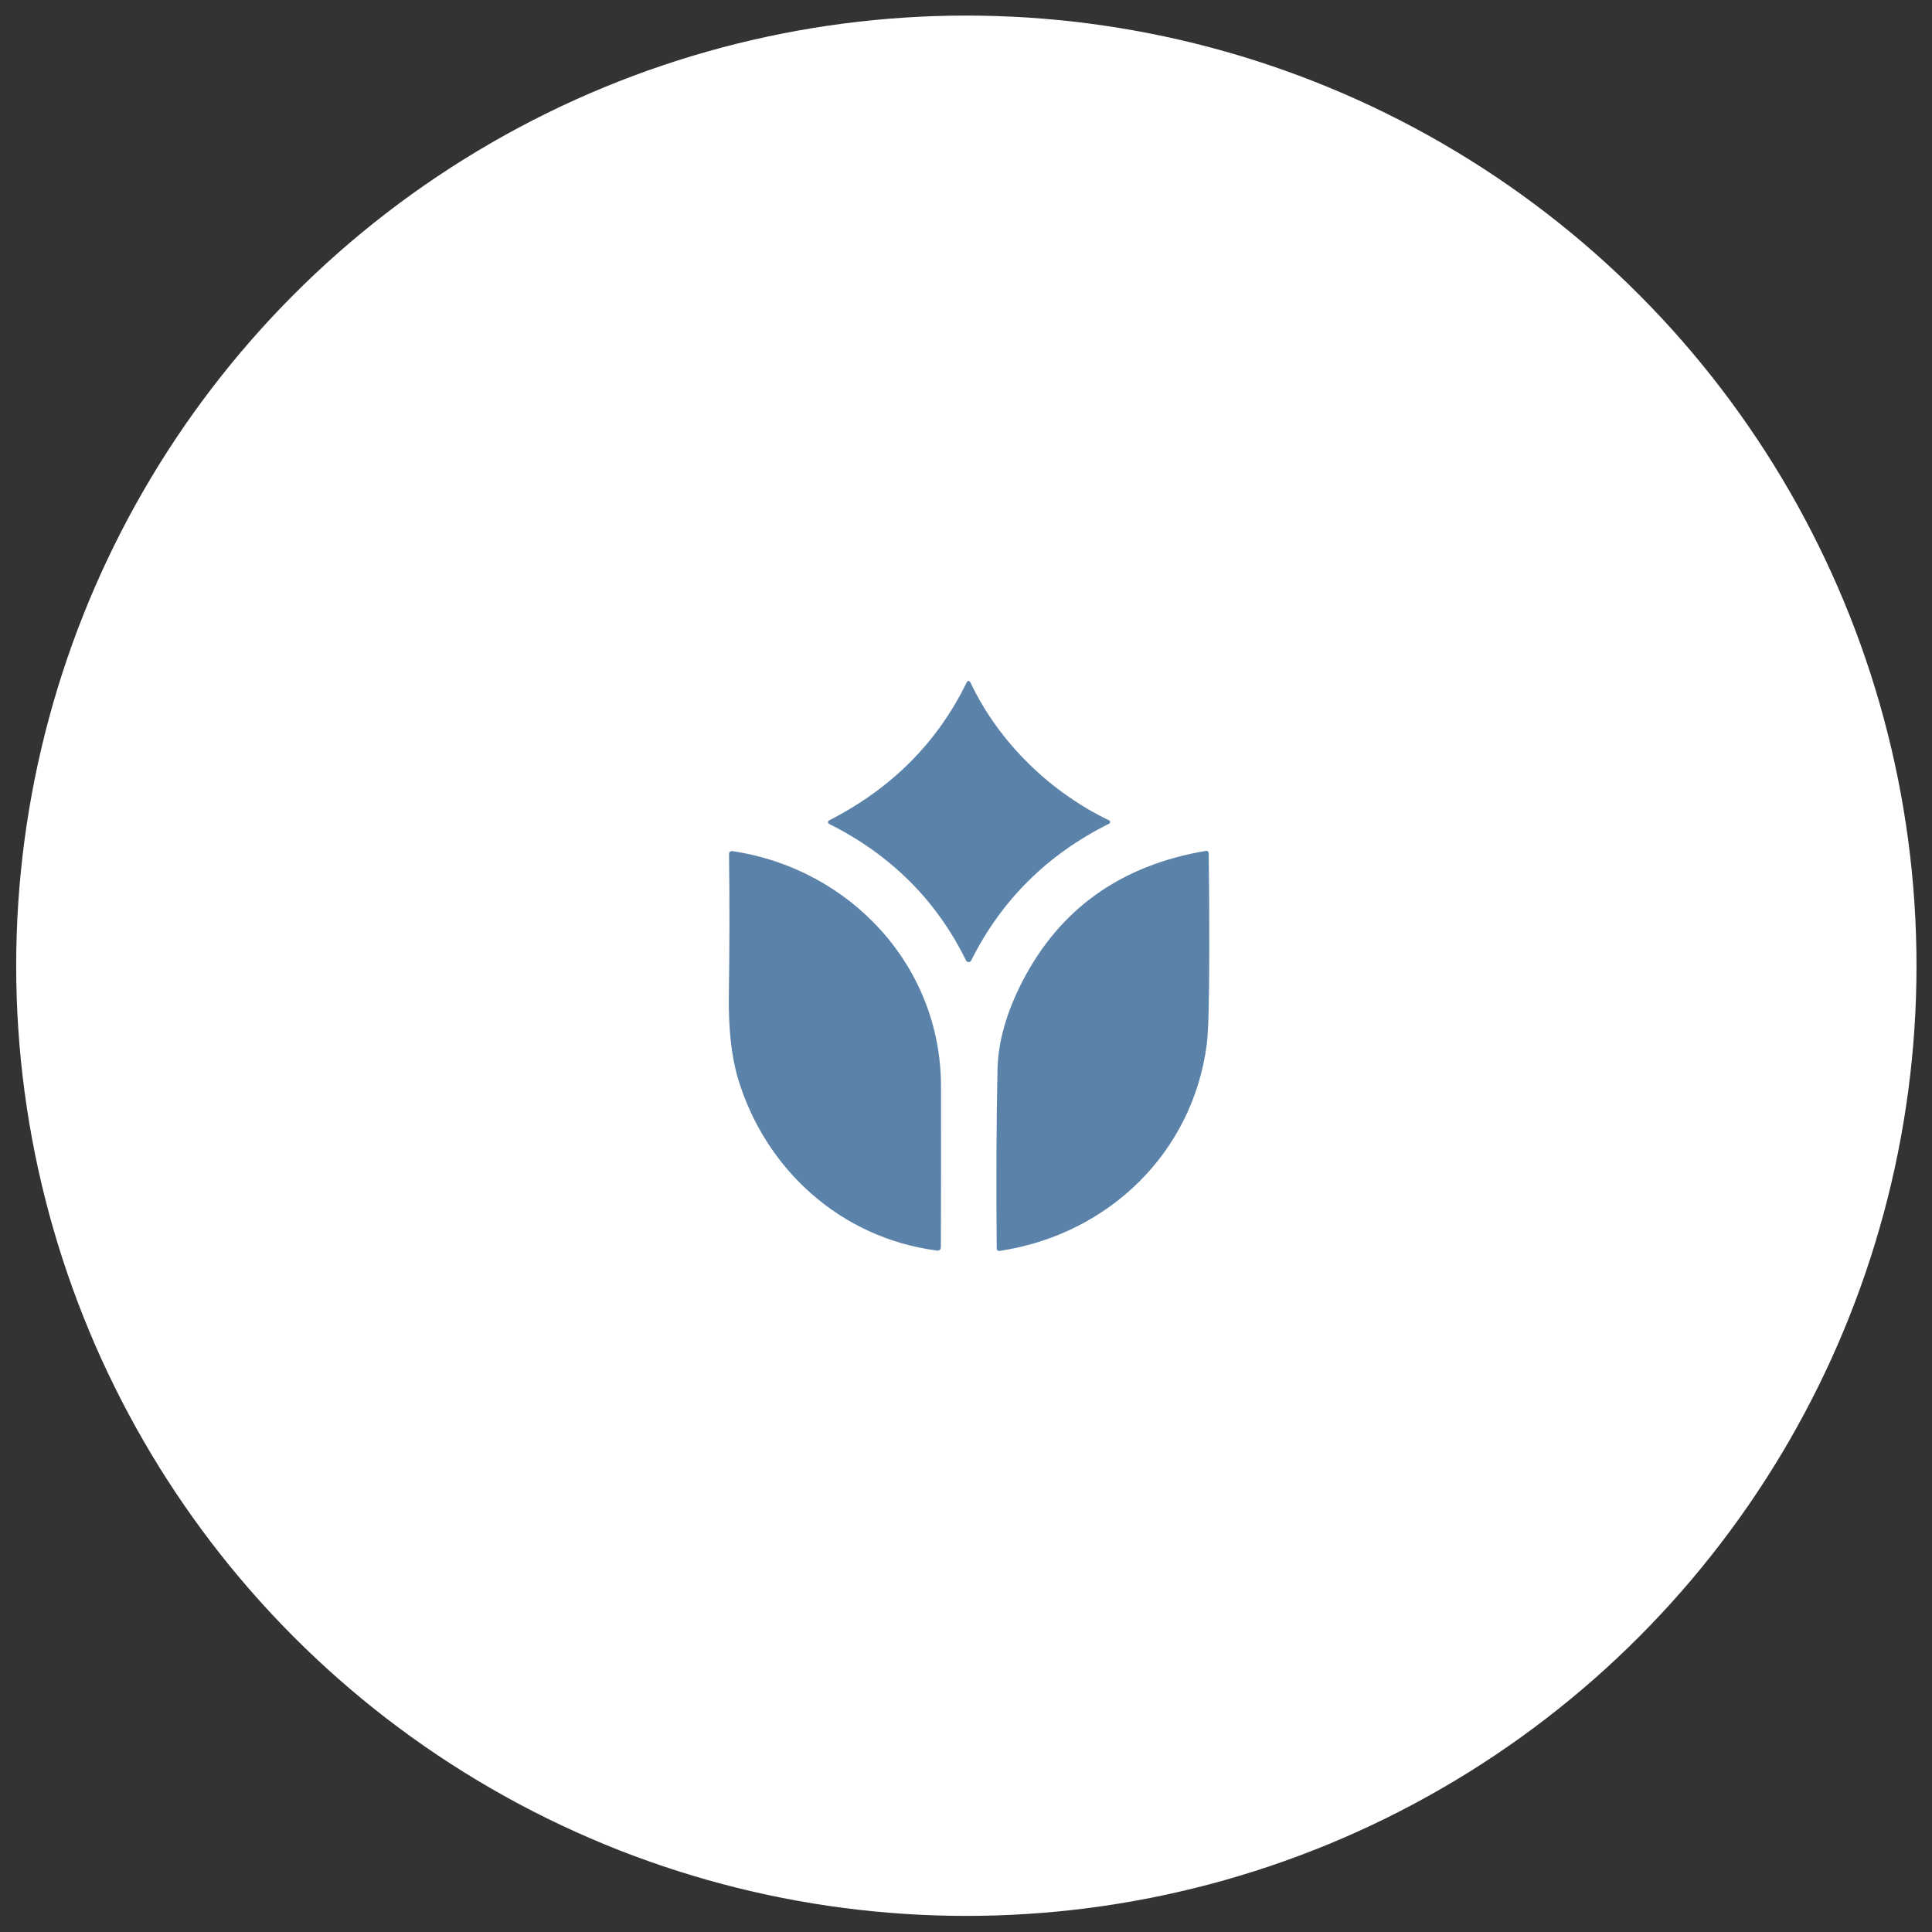<?xml version="1.0" encoding="UTF-8"?> <svg xmlns="http://www.w3.org/2000/svg" width="111" height="111" viewBox="0 0 111 111" fill="none"><rect x="0" y="0" width="111" height="111" fill="#333333" stroke="none"/><circle cx="55.52" cy="55.485" r="54.59" fill="white"></circle><path d="M63.723 47.323C60.177 49.089 57.535 51.709 55.797 55.185C55.783 55.212 55.762 55.234 55.736 55.25C55.71 55.266 55.681 55.274 55.651 55.274C55.62 55.274 55.591 55.266 55.565 55.25C55.539 55.234 55.518 55.212 55.504 55.185C53.803 51.727 51.181 49.111 47.637 47.338C47.618 47.329 47.602 47.315 47.591 47.297C47.58 47.279 47.574 47.259 47.574 47.237C47.574 47.216 47.58 47.195 47.591 47.177C47.602 47.159 47.618 47.143 47.637 47.133C51.207 45.309 53.834 42.682 55.515 39.254C55.603 39.071 55.691 39.072 55.779 39.257C57.42 42.71 60.403 45.545 63.723 47.133C63.741 47.142 63.756 47.155 63.766 47.172C63.776 47.189 63.782 47.209 63.782 47.228C63.782 47.248 63.776 47.267 63.766 47.284C63.756 47.301 63.741 47.315 63.723 47.323Z" fill="#5B83AA"></path><path d="M42.105 48.903C48.854 49.927 54.05 55.491 54.064 62.39C54.069 65.392 54.067 68.475 54.057 71.638C54.054 71.799 53.974 71.869 53.816 71.847C48.339 71.13 43.992 67.23 42.405 61.984C42.023 60.714 41.846 59.1 41.875 57.145C41.917 54.447 41.92 51.763 41.886 49.093C41.884 48.944 41.957 48.881 42.105 48.903Z" fill="#5B83AA"></path><path d="M58.74 56.387C60.89 52.217 64.394 49.718 69.254 48.892C69.379 48.87 69.442 48.921 69.445 49.045C69.469 50.833 69.48 52.663 69.478 54.536C69.475 57.477 69.426 59.305 69.331 60.02C68.516 66.213 63.719 70.903 57.464 71.865C57.33 71.887 57.263 71.831 57.263 71.697C57.231 67.682 57.247 64.264 57.31 61.443C57.347 59.85 57.824 58.165 58.74 56.387Z" fill="#5B83AA"></path></svg> 